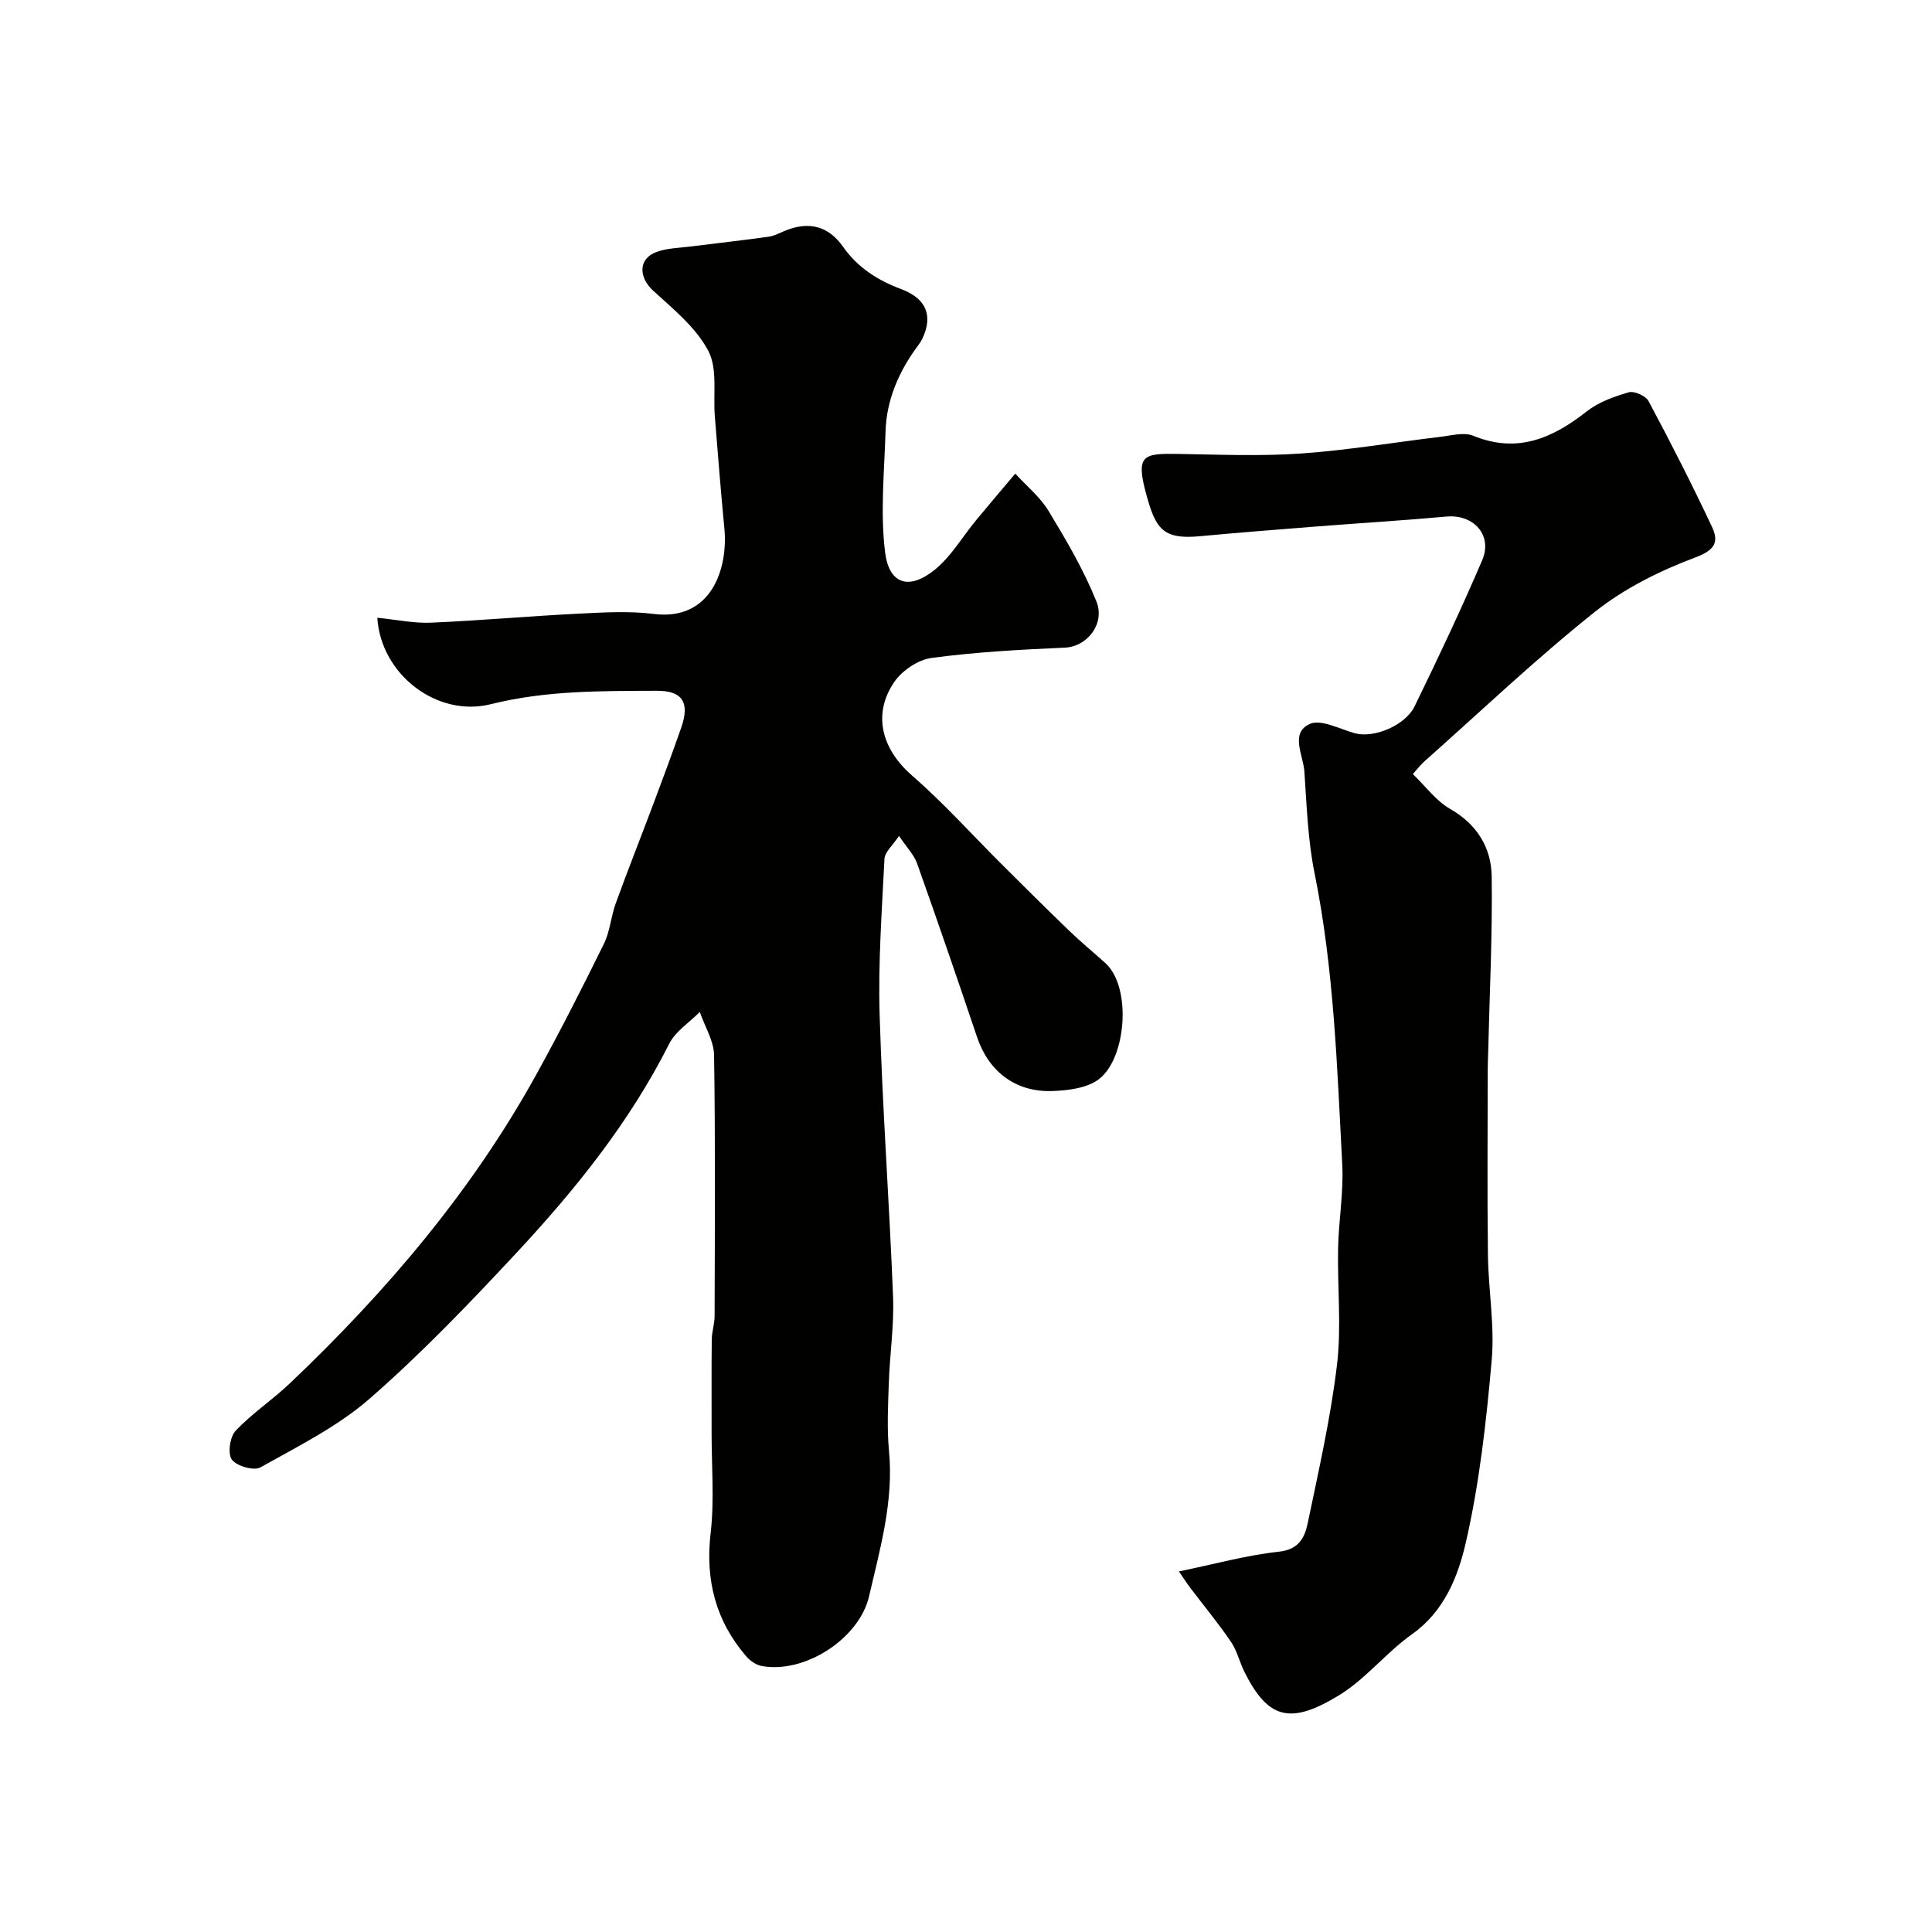 <svg enable-background="new 0 0 400 400" viewBox="0 0 400 400" xmlns="http://www.w3.org/2000/svg"><g fill="#010100"><path d="m78.12 127.9c3.98.39 7.55 1.17 11.09 1.02 10.2-.44 20.38-1.36 30.59-1.87 5.18-.26 10.45-.58 15.56.06 11.93 1.5 15.43-9.43 14.61-17.76-.75-7.69-1.34-15.4-1.97-23.1-.38-4.6.61-9.89-1.36-13.62-2.54-4.82-7.23-8.63-11.39-12.43-3.04-2.77-3.14-6.62.64-8.02 2.24-.83 4.8-.85 7.22-1.16 5.34-.68 10.7-1.26 16.03-2.01 1.26-.18 2.45-.87 3.67-1.35 4.8-1.86 8.76-.82 11.76 3.46 3.03 4.31 7.19 6.93 11.97 8.72 5.17 1.92 6.72 5.44 4.41 10.31-.21.44-.49.86-.79 1.26-3.98 5.34-6.62 11.24-6.82 17.96-.25 8.33-1.11 16.77-.09 24.97.83 6.67 4.99 7.9 10.29 3.61 3.4-2.75 5.72-6.82 8.57-10.27 2.67-3.23 5.39-6.41 8.09-9.62 2.34 2.56 5.15 4.84 6.91 7.75 3.66 6.04 7.28 12.21 9.9 18.74 1.81 4.53-1.84 9.34-6.58 9.54-9.21.4-18.44.91-27.56 2.13-2.8.37-6.12 2.62-7.74 5-4.6 6.79-2.47 13.98 3.7 19.35 6.58 5.72 12.43 12.26 18.62 18.42 4.65 4.63 9.3 9.27 14.03 13.82 2.37 2.28 4.92 4.37 7.37 6.58 5.48 4.95 4.38 19.7-1.33 24.04-2.46 1.87-6.41 2.35-9.71 2.46-7.64.24-13.14-4.11-15.52-11.17-4.05-12.02-8.18-24.02-12.42-35.97-.63-1.77-2.1-3.24-3.74-5.69-1.32 2.01-2.94 3.34-3.01 4.75-.54 10.76-1.32 21.55-1 32.29.58 19.48 2.02 38.94 2.78 58.42.23 5.91-.68 11.86-.88 17.8-.16 4.69-.4 9.43.04 14.09.99 10.39-1.84 20.2-4.13 30.09-2.03 8.78-13.34 16.07-22.22 14.43-1.16-.21-2.42-1.08-3.21-2-6.33-7.37-8.5-15.79-7.37-25.52.79-6.82.19-13.8.2-20.71.01-6.46-.04-12.92.03-19.37.02-1.62.59-3.24.59-4.87.05-18 .17-36-.11-54-.05-2.99-1.93-5.96-2.96-8.94-2.14 2.17-5.01 3.98-6.32 6.57-8.19 16.25-19.46 30.24-31.73 43.41-9.7 10.41-19.59 20.73-30.29 30.07-6.65 5.8-14.85 9.87-22.63 14.24-1.36.76-4.92-.27-5.91-1.62-.89-1.21-.41-4.7.77-5.95 3.41-3.61 7.65-6.42 11.26-9.85 20.01-19.02 37.77-39.88 51.15-64.18 4.85-8.81 9.42-17.79 13.86-26.82 1.26-2.56 1.45-5.63 2.44-8.36 2.55-7.01 5.3-13.95 7.92-20.93 1.93-5.13 3.83-10.27 5.64-15.45 1.83-5.21.24-7.65-5-7.63-11.53.05-22.98-.09-34.4 2.77-11.2 2.81-22.81-6.21-23.52-17.89z"/><path d="m244.08 325.35c7.33-1.51 13.97-3.36 20.72-4.09 4.22-.46 5.36-3.05 5.97-6 2.26-10.85 4.73-21.71 6.04-32.69.95-7.96.06-16.12.23-24.18.12-5.77 1.16-11.57.86-17.3-1.07-20.16-1.7-40.37-5.73-60.28-1.4-6.89-1.63-14.03-2.11-21.07-.23-3.39-3.01-7.96 1.08-9.84 2.36-1.09 6.27 1.08 9.45 1.93 3.79 1.02 10.3-1.54 12.29-5.6 4.87-9.97 9.61-20.02 13.98-30.21 2.24-5.21-1.76-9.59-7.41-9.07-9.02.82-18.06 1.36-27.09 2.07-8.04.63-16.07 1.27-24.1 2.01-7.56.7-9.01-1.69-10.9-8.54-2.31-8.36-.67-8.63 6.55-8.51 8.5.14 17.03.5 25.49-.09 9.62-.67 19.17-2.3 28.76-3.44 2.29-.27 4.93-1.02 6.86-.23 9.13 3.73 16.4.53 23.5-5.05 2.45-1.92 5.66-3.07 8.7-3.95 1.14-.33 3.52.74 4.1 1.83 4.57 8.57 8.99 17.22 13.12 26.01 1.39 2.96.84 4.75-3.33 6.31-7.39 2.76-14.8 6.44-20.94 11.33-12.23 9.75-23.6 20.58-35.31 30.98-.72.64-1.3 1.42-2.35 2.58 2.66 2.56 4.81 5.55 7.73 7.22 5.59 3.2 8.51 8.04 8.6 13.96.17 12.13-.44 24.27-.73 36.4-.03 1.17-.09 2.33-.09 3.49-.01 12.83-.12 25.67.04 38.5.09 7.27 1.42 14.61.78 21.79-1.12 12.69-2.53 25.46-5.38 37.84-1.6 6.95-4.44 14.16-11.12 18.89-5.35 3.79-9.57 9.26-15.11 12.64-10.04 6.12-14.66 4.98-19.57-4.81-1.02-2.03-1.52-4.38-2.78-6.23-2.61-3.84-5.58-7.43-8.39-11.13-.77-1.01-1.46-2.09-2.41-3.47z"/></g></svg>